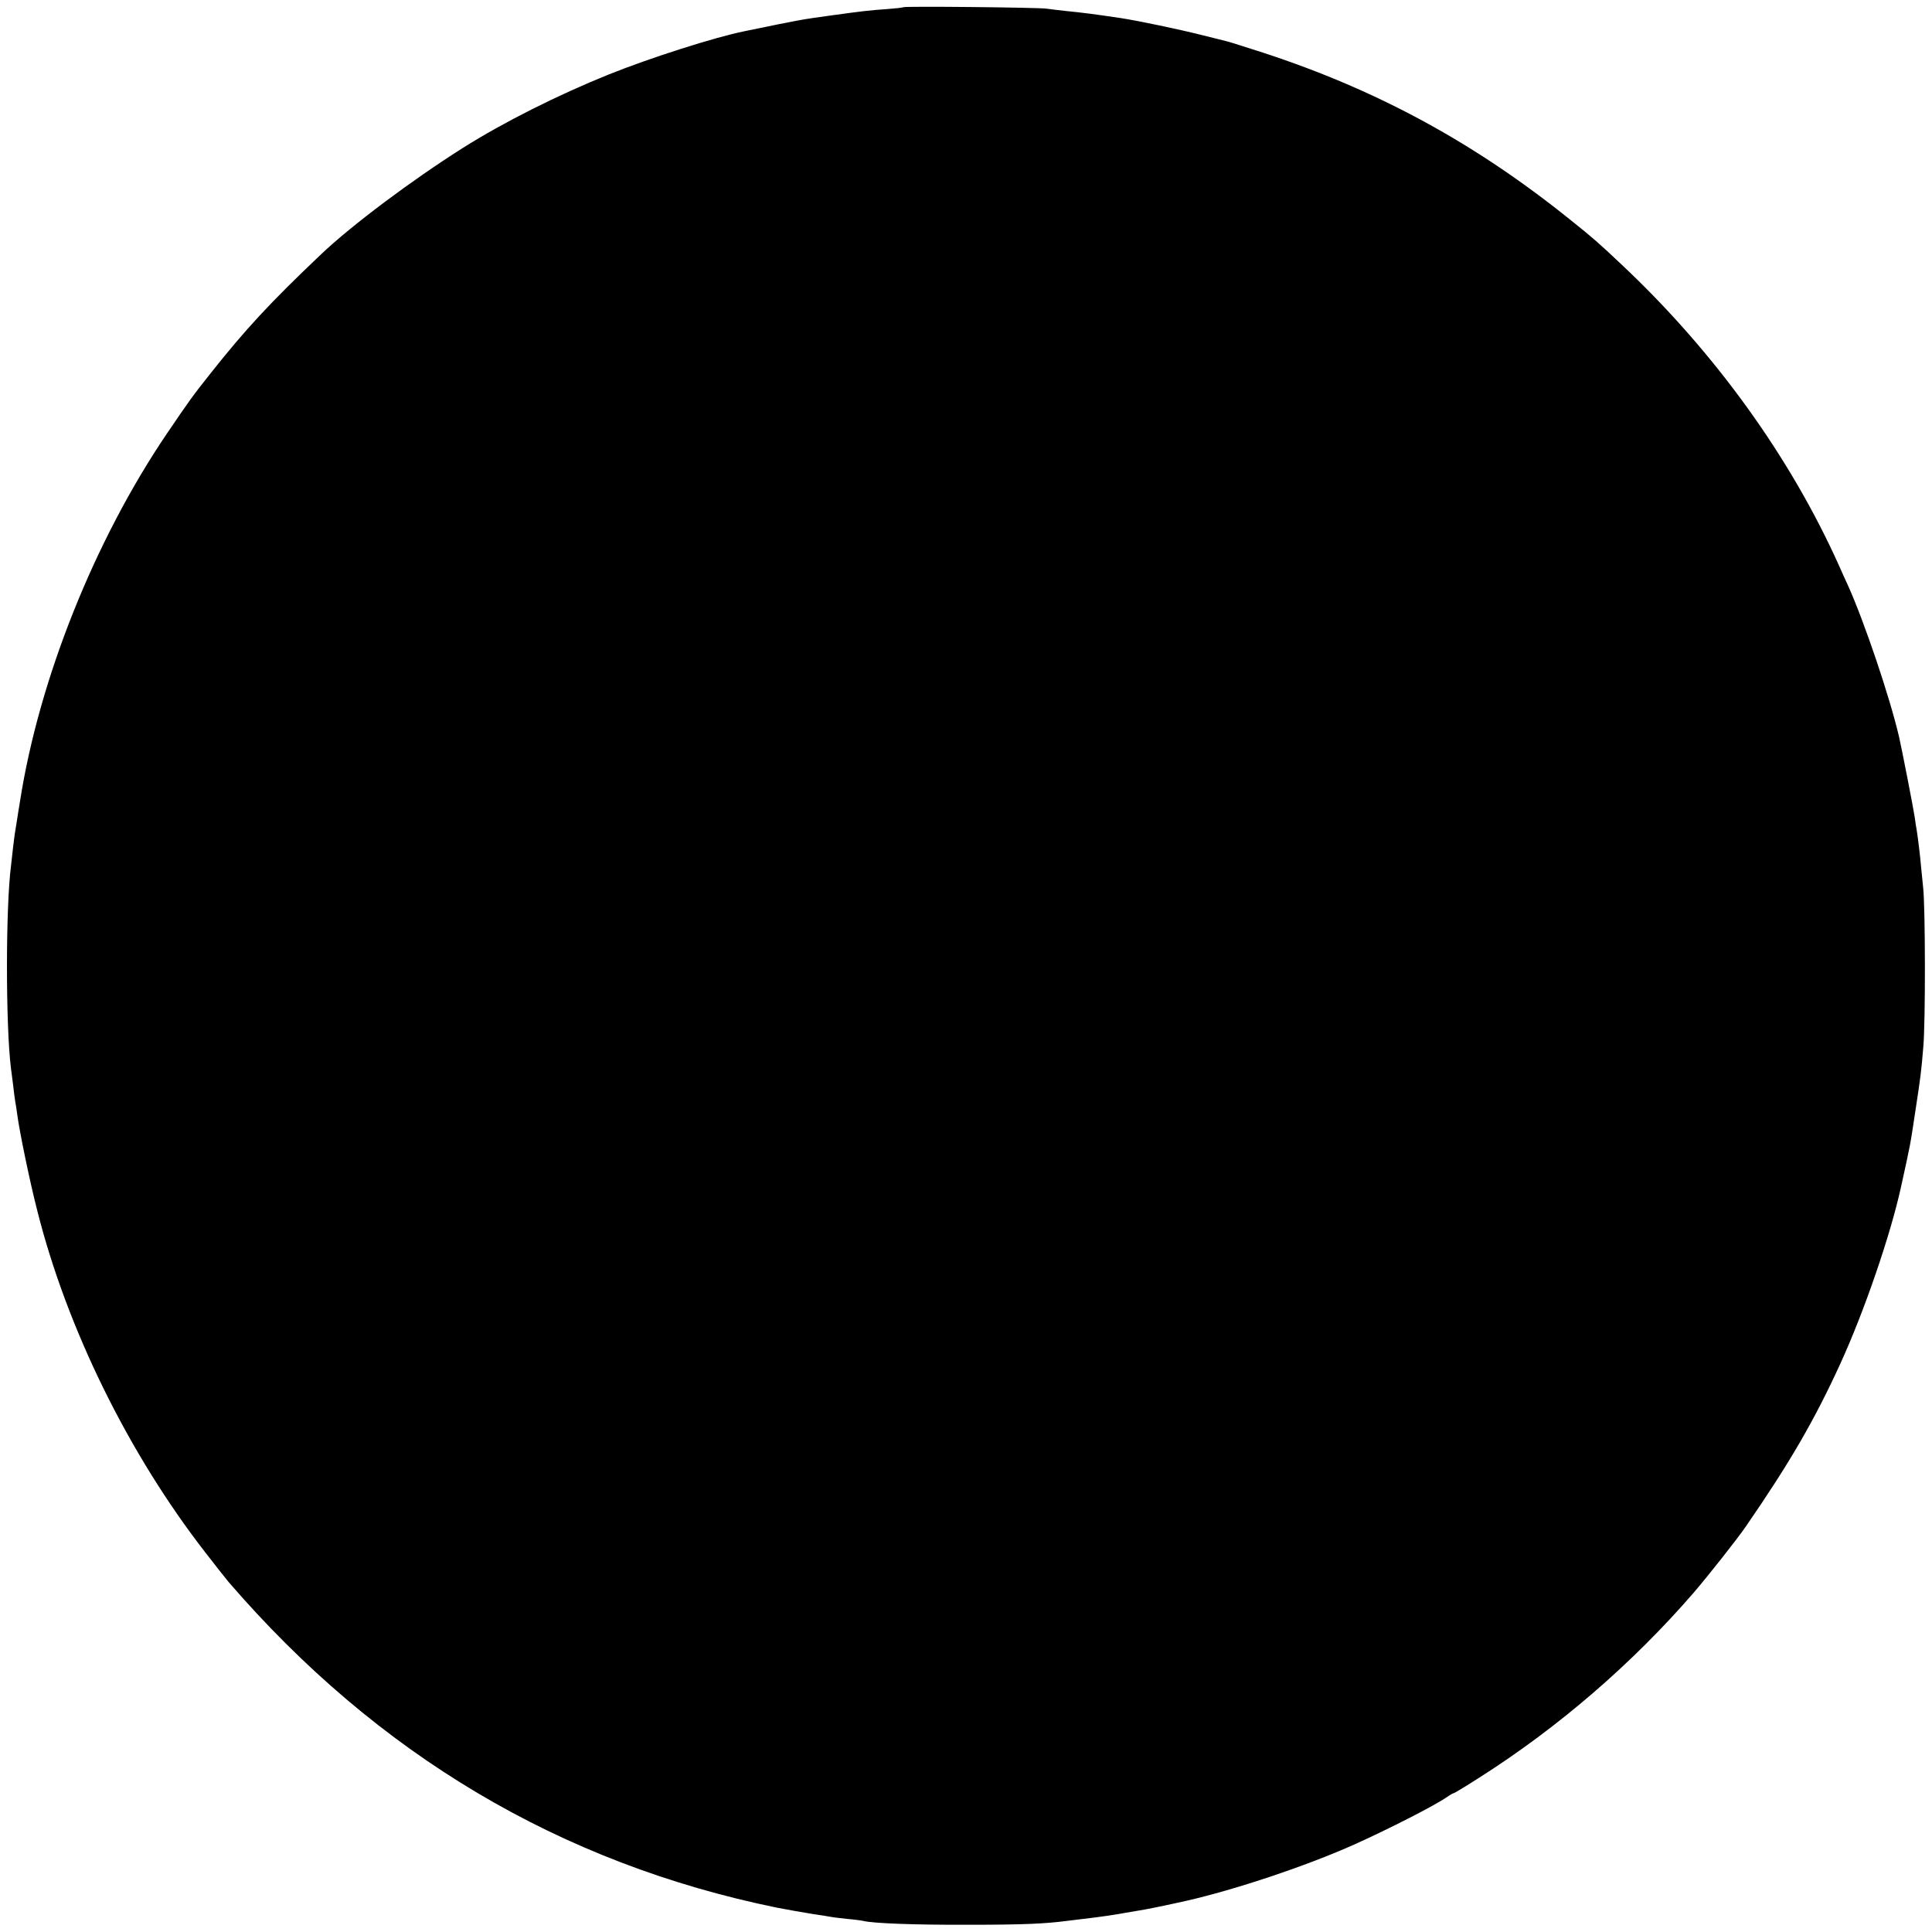 <?xml version="1.0" standalone="no"?>
<!DOCTYPE svg PUBLIC "-//W3C//DTD SVG 20010904//EN"
 "http://www.w3.org/TR/2001/REC-SVG-20010904/DTD/svg10.dtd">
<svg version="1.0" xmlns="http://www.w3.org/2000/svg"
 width="960pt" height="960pt" viewBox="0 0 960 960"
 preserveAspectRatio="xMidYMid meet">
<g transform="translate(0,960) scale(0.1,-0.1)"
fill="#000000" stroke="none">
<path d="M4488 9564 c-2 -2 -38 -6 -79 -9 -88 -6 -129 -11 -274 -31 -165 -23
-143 -19 -435 -79 -149 -30 -471 -133 -675 -215 -253 -102 -524 -238 -725
-365 -253 -160 -554 -385 -706 -530 -251 -238 -374 -371 -546 -588 -89 -112
-105 -134 -219 -302 -359 -530 -634 -1218 -729 -1823 -6 -37 -13 -79 -15 -94
-11 -64 -14 -86 -20 -138 -3 -30 -8 -71 -10 -90 -27 -205 -27 -789 -1 -1005 2
-11 6 -49 11 -85 4 -36 9 -74 11 -85 2 -11 7 -40 10 -65 11 -84 63 -335 99
-475 148 -587 453 -1207 836 -1700 48 -62 100 -128 115 -146 739 -857 1649
-1398 2724 -1618 52 -10 131 -24 175 -31 44 -7 87 -13 95 -15 8 -2 44 -6 80
-10 36 -3 72 -8 80 -10 48 -12 253 -20 520 -19 275 0 382 5 490 19 19 2 56 7
82 10 71 8 169 22 208 30 13 2 42 7 65 11 31 4 156 30 240 49 242 55 596 173
835 280 171 77 401 194 462 237 14 10 29 18 32 18 3 0 61 35 128 78 392 249
761 568 1062 916 70 81 221 272 261 331 220 319 343 532 470 810 119 260 249
639 301 877 48 219 44 195 73 388 23 150 28 186 38 310 11 126 10 695 -1 790
-4 41 -9 91 -11 110 -3 41 -16 146 -21 175 -2 11 -7 40 -10 65 -5 36 -63 335
-78 400 -46 197 -171 567 -253 750 -12 25 -31 68 -43 95 -243 543 -621 1067
-1082 1500 -112 106 -144 134 -253 221 -474 382 -957 645 -1525 831 -91 29
-174 56 -185 58 -11 3 -65 16 -120 30 -119 30 -315 71 -405 85 -128 19 -189
27 -270 35 -36 4 -81 9 -100 12 -41 6 -707 13 -712 7z"/>
</g>
</svg>
